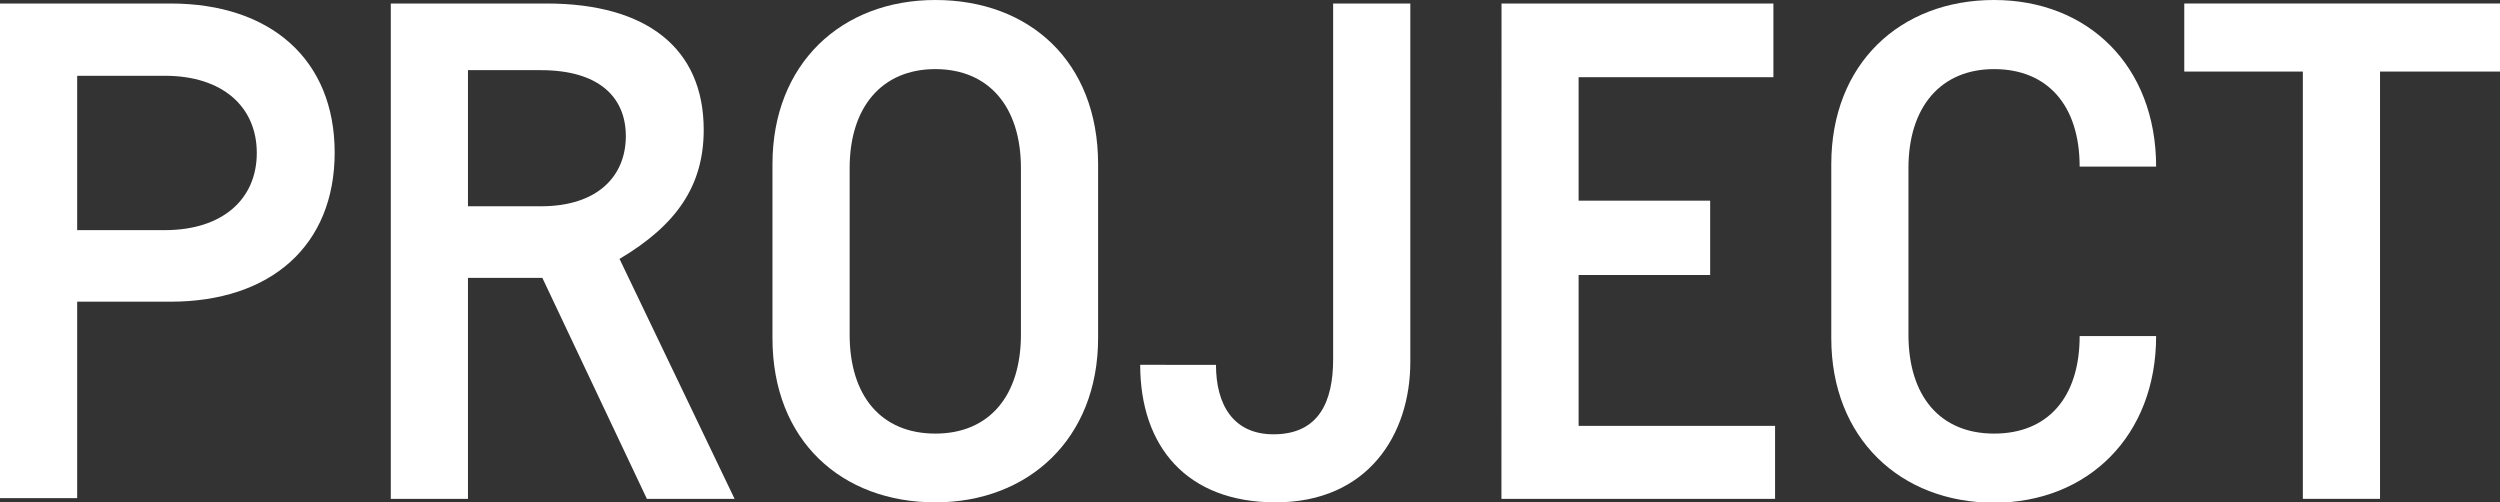 <svg id="レイヤー_1" data-name="レイヤー 1" xmlns="http://www.w3.org/2000/svg" viewBox="0 0 285.06 57.28"><rect x="0" y="0" width="285.06" height="57.28" fill="#333333" stroke="none"/><defs><style>.cls-1{fill:#fff;}</style></defs><path class="cls-1" d="M0,.4H19.44c11.44,0,18.72,6.4,18.72,17s-7.28,17-18.72,17H8.8v22.4H0ZM18.8,26.24c6.56,0,10.48-3.52,10.48-8.8s-3.92-8.8-10.48-8.8H8.8v17.6Z"/><path class="cls-1" d="M44.56.4H62.32C73.76.4,80.24,5.52,80.24,14.8c0,6.4-3.12,10.88-9.6,14.72L83.76,56.88h-10L61.84,31.68H53.36v25.2h-8.8ZM61.68,23.52c6.56,0,9.68-3.52,9.68-8S68.24,8,61.68,8H53.36V23.52Z"/><path class="cls-1" d="M88.08,18.72C88.08,7.28,95.93,0,106.65,0s18.56,7,18.56,18.72V38.56c0,11.44-7.92,18.72-18.56,18.72s-18.57-7-18.57-18.72Zm8.8,19.44c0,7,3.61,11.28,9.77,11.28s9.76-4.32,9.76-11.28v-19c0-7-3.68-11.28-9.76-11.28s-9.77,4.32-9.77,11.28Z"/><path class="cls-1" d="M138.65,41.6c0,4.48,1.92,7.92,6.56,7.92,5.2,0,6.8-3.76,6.8-8.56V.4h8.8V41.28c0,8.24-4.8,16-15.36,16-10.16,0-15.44-6.4-15.44-15.68Z"/><path class="cls-1" d="M171.21.4h31V8.8H180V22.88h15v8.48H180v17.2h22.4v8.32h-31.2Z"/><path class="cls-1" d="M208.81,18.72C208.81,7.28,216.65,0,227.37,0s18.48,7.52,18.48,19h-8.72c0-7-3.68-11.12-9.76-11.12s-9.76,4.32-9.76,11.28v19c0,7,3.6,11.28,9.76,11.28s9.76-4.16,9.76-11.12h8.72c0,11.44-7.84,19-18.48,19S208.81,50,208.81,38.56Z"/><path class="cls-1" d="M262.58,8.16H249.06V.4h36V8.16H271.38V56.88h-8.8Z"/></svg>